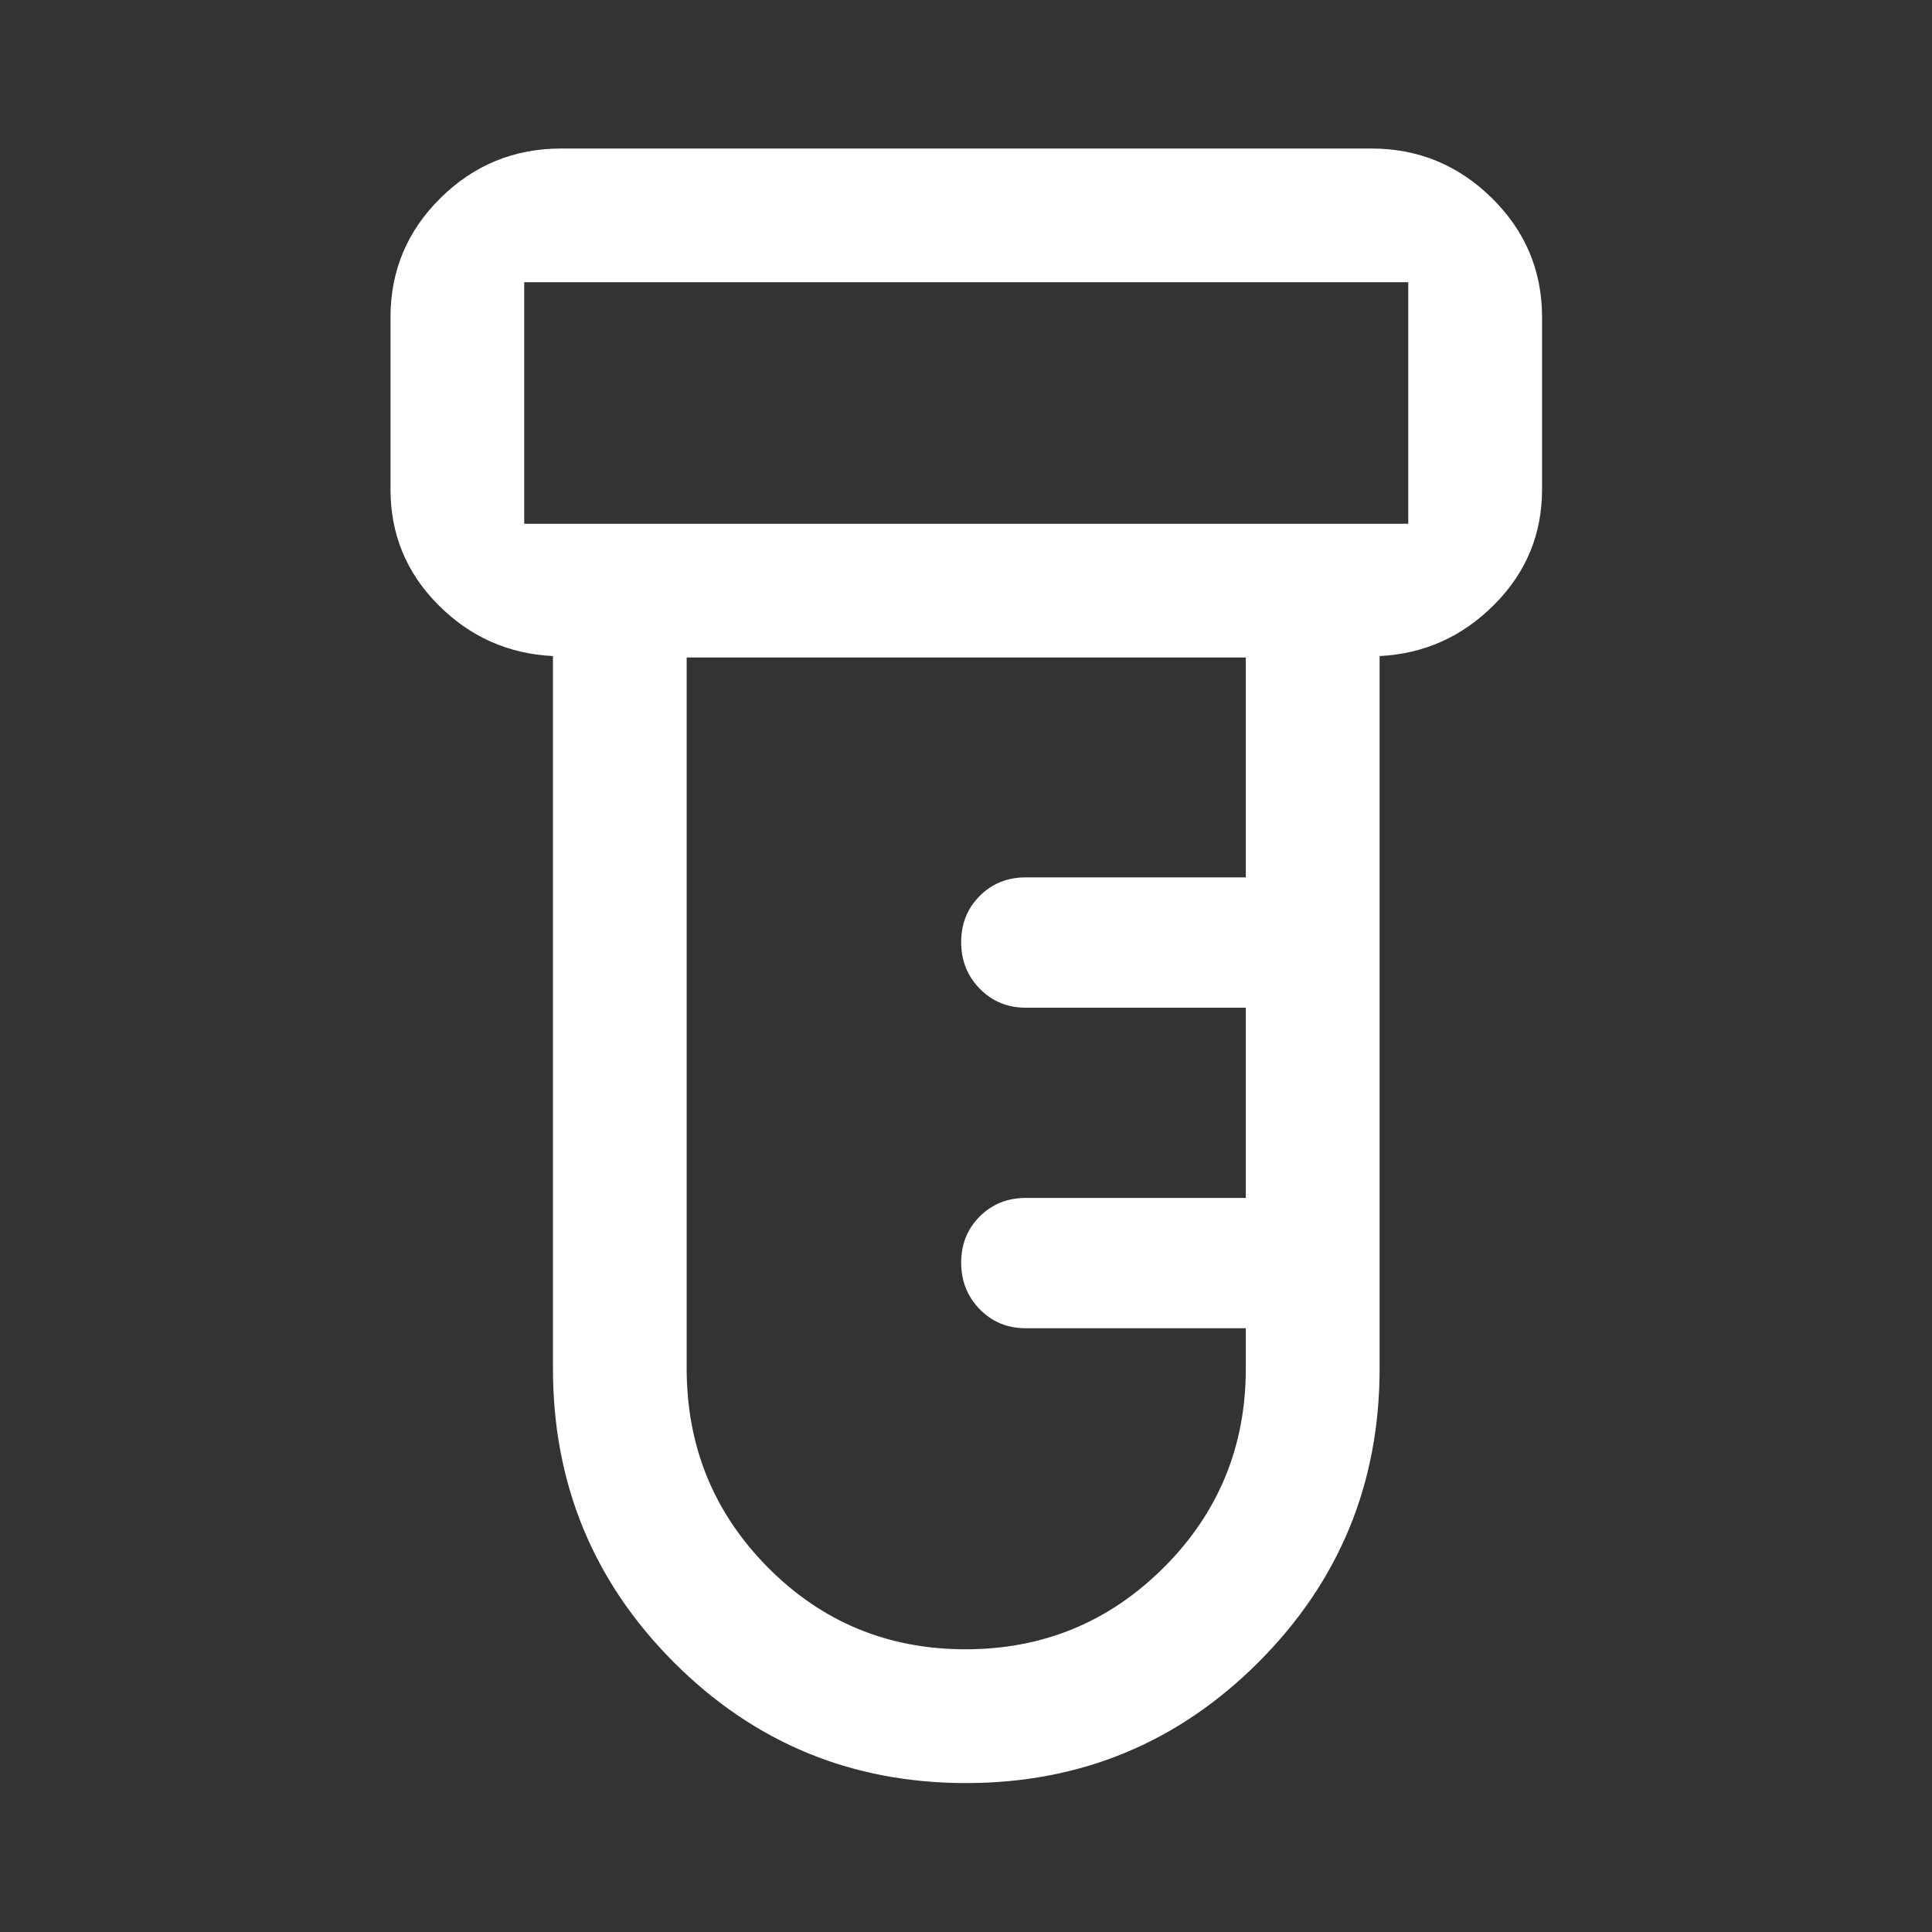 <svg width="24" height="24" viewBox="0 0 24 24" fill="none" xmlns="http://www.w3.org/2000/svg">
<rect x="0" y="0" width="24" height="24" fill="#333333" stroke="none"/>
<g id="labs">
<path id="Vector" d="M12 22.15C10.577 22.15 9.366 21.648 8.367 20.646C7.368 19.643 6.869 18.428 6.869 17V8.15C6.311 8.122 5.835 7.909 5.441 7.511C5.047 7.114 4.851 6.636 4.851 6.078V3.941C4.851 3.363 5.058 2.869 5.473 2.459C5.888 2.05 6.387 1.845 6.97 1.845H17.036C17.617 1.845 18.115 2.05 18.531 2.459C18.948 2.869 19.156 3.363 19.156 3.941V6.078C19.156 6.636 18.958 7.114 18.562 7.511C18.166 7.909 17.692 8.122 17.138 8.15V17C17.138 18.428 16.637 19.643 15.636 20.646C14.635 21.648 13.423 22.15 12 22.15ZM6.512 6.506H17.494V3.506H6.512V6.506ZM11.994 20.488C12.958 20.488 13.779 20.149 14.458 19.471C15.137 18.792 15.476 17.968 15.476 17V16.5H12.744C12.516 16.5 12.325 16.422 12.171 16.264C12.017 16.107 11.94 15.914 11.94 15.685C11.94 15.456 12.017 15.265 12.171 15.111C12.325 14.957 12.516 14.881 12.744 14.881H15.476V12.518H12.744C12.516 12.518 12.325 12.44 12.171 12.282C12.017 12.125 11.94 11.932 11.94 11.703C11.94 11.474 12.017 11.283 12.171 11.129C12.325 10.975 12.516 10.899 12.744 10.899H15.476V8.168H8.53V16.998C8.53 17.968 8.866 18.792 9.539 19.471C10.211 20.149 11.029 20.488 11.994 20.488Z" fill="white"/>
</g>
</svg>
